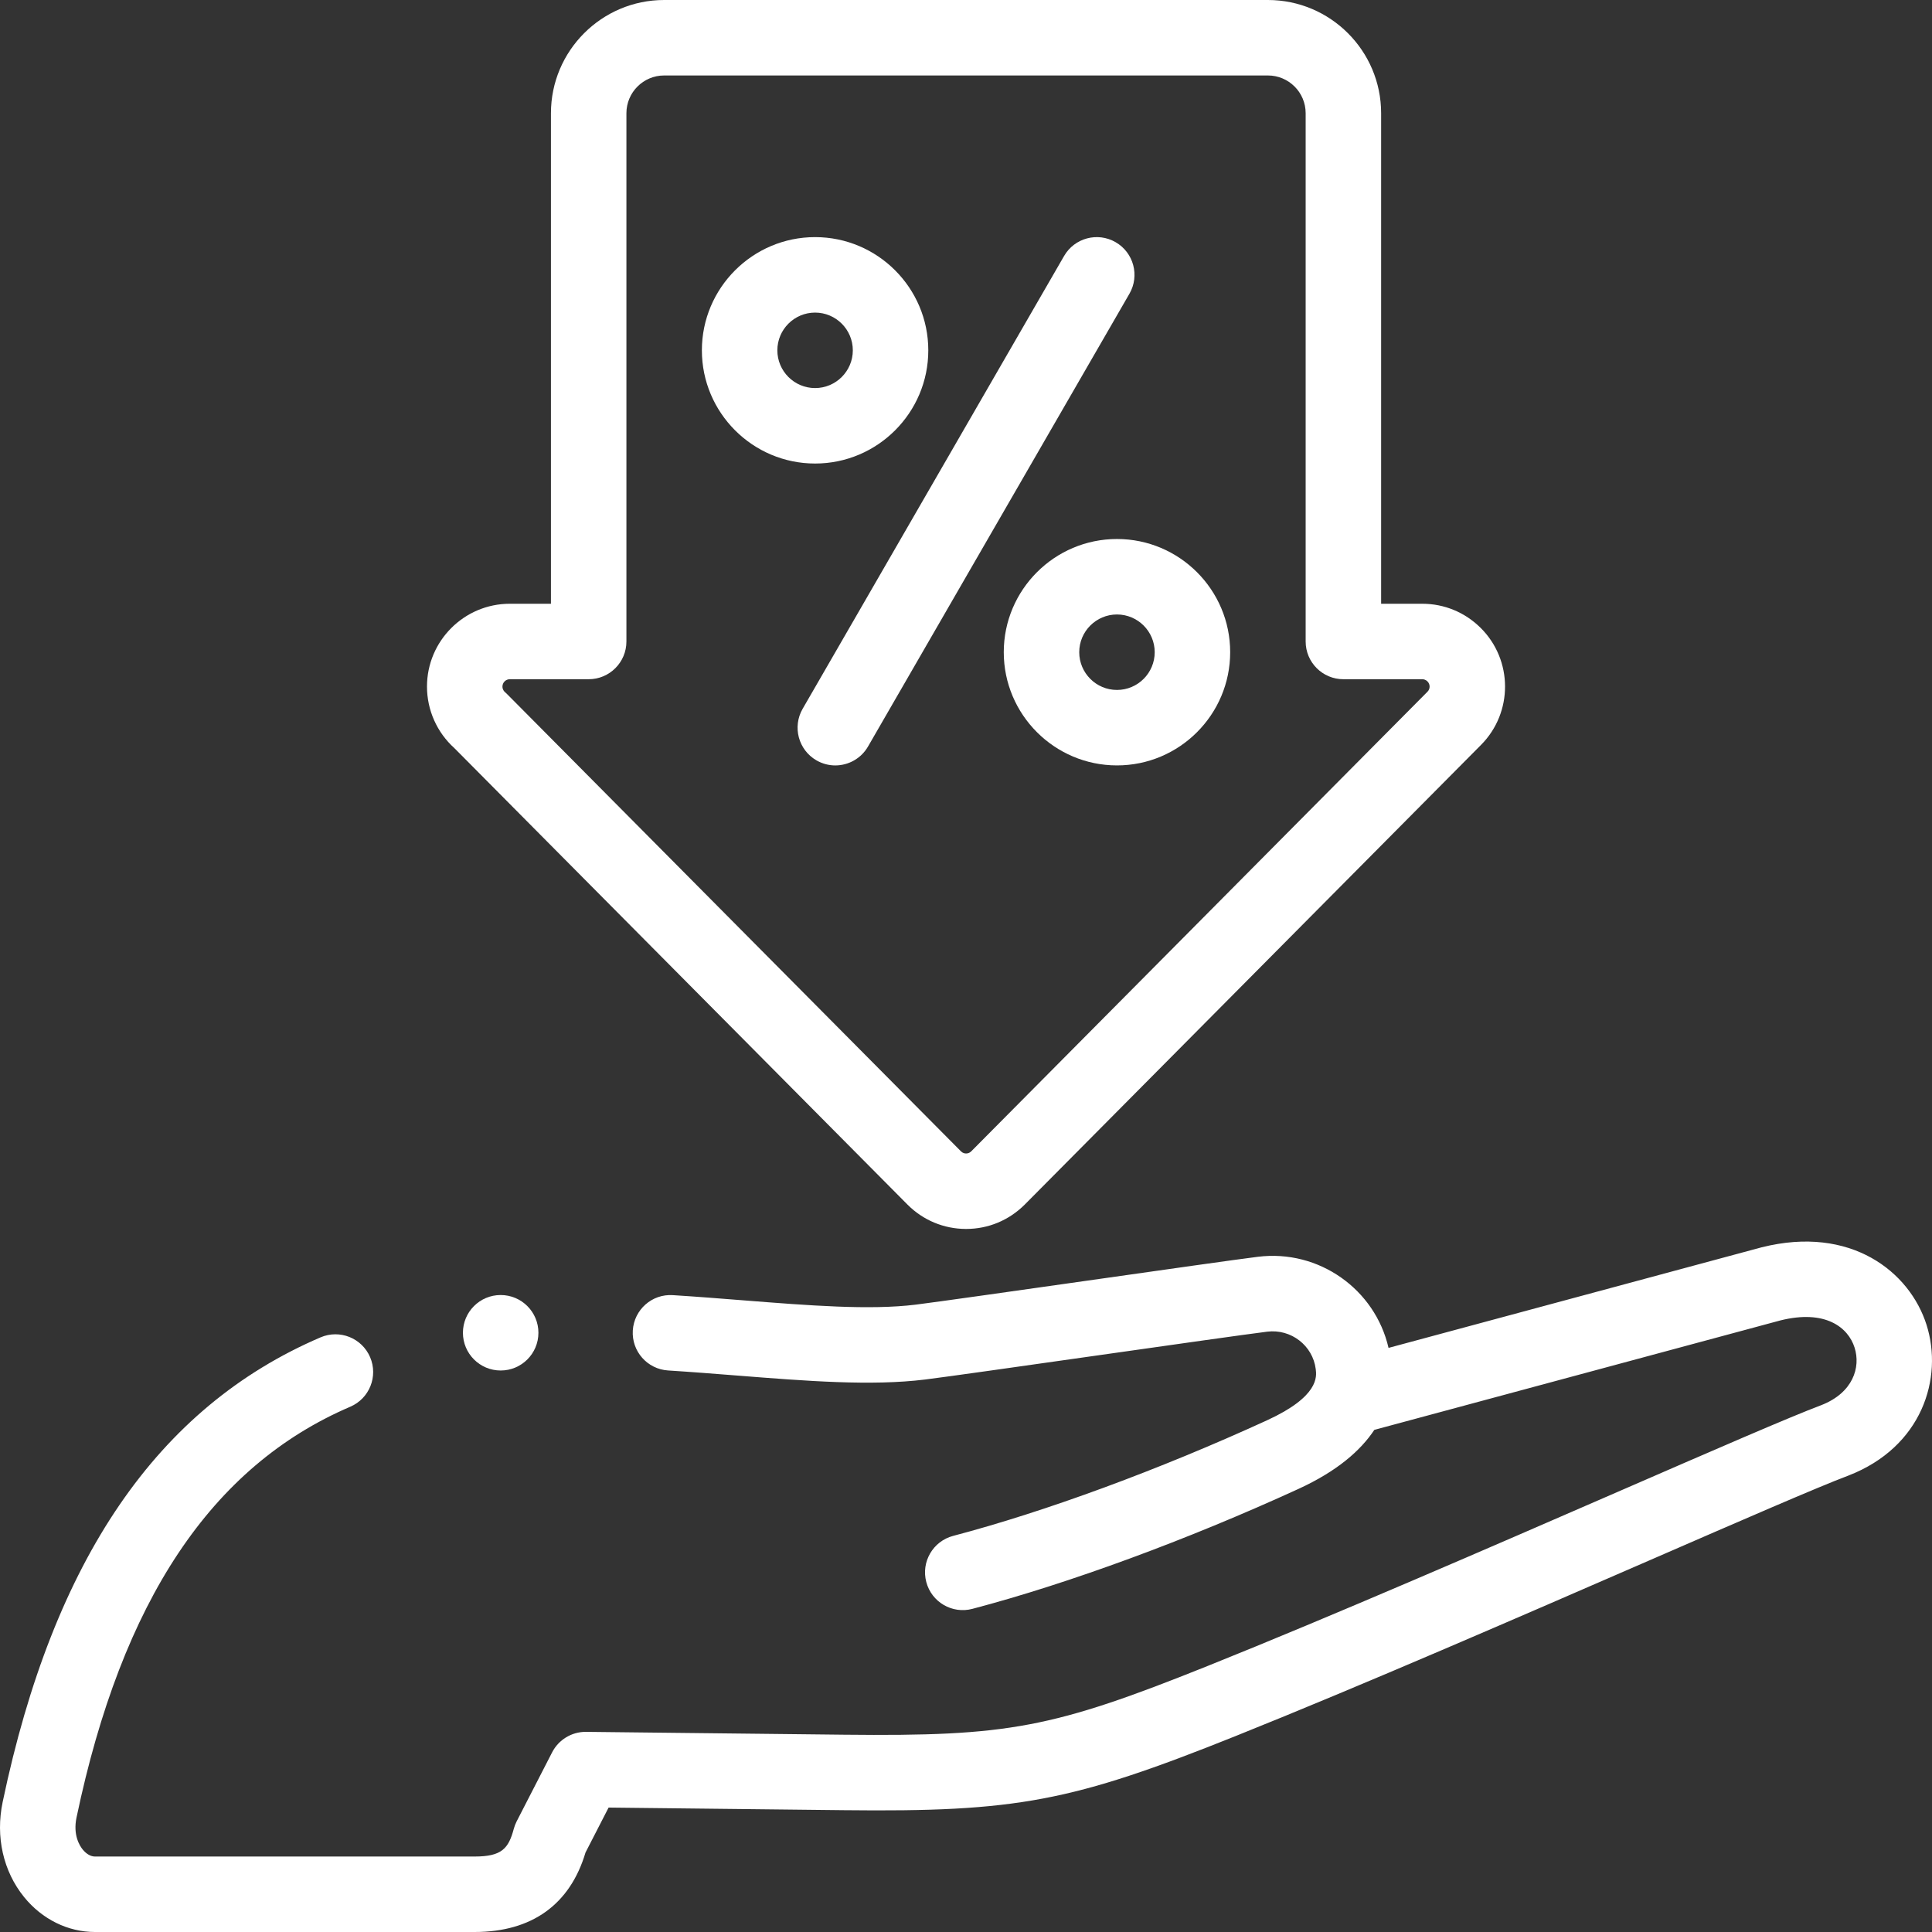 <?xml version="1.0" encoding="UTF-8"?> <svg xmlns="http://www.w3.org/2000/svg" width="236" height="236" viewBox="0 0 236 236" fill="none"><rect x="0" y="0" width="236" height="236" fill="#333333" stroke="none"/> <path d="M235.331 161.827C233.272 155.351 226.096 149.629 215.205 152.36C215.179 152.366 215.153 152.373 215.127 152.38L169.614 164.649C167.973 157.499 161.117 152.595 153.665 153.519C151.035 153.846 142.14 155.109 132.722 156.448C123.733 157.725 114.438 159.045 111.884 159.363C106.257 160.062 98.769 159.469 90.841 158.843C88.043 158.622 85.15 158.393 82.19 158.206C79.643 158.04 77.46 159.976 77.299 162.517C77.139 165.057 79.069 167.247 81.61 167.407C84.498 167.589 87.353 167.815 90.115 168.033C98.523 168.698 106.465 169.325 113.02 168.511C115.655 168.184 124.575 166.916 134.02 165.574C142.983 164.3 152.252 162.984 154.801 162.667C157.703 162.31 160.361 164.358 160.722 167.241C160.836 168.153 161.14 170.576 154.765 173.498C141.655 179.508 127.683 184.653 116.432 187.613C113.97 188.261 112.499 190.781 113.147 193.243C113.794 195.706 116.314 197.176 118.777 196.528C130.519 193.44 145.036 188.1 158.608 181.878C163.323 179.716 166.2 177.198 167.879 174.663L217.485 161.292C222.948 159.933 225.75 162.117 226.545 164.619C227.311 167.029 226.349 170.135 222.475 171.644C218.614 173.098 209.375 177.117 197.686 182.202C182.18 188.948 162.883 197.342 147.493 203.514C128.563 211.104 123.18 212.115 103.151 211.901L71.595 211.552C71.578 211.551 71.561 211.551 71.544 211.551C69.818 211.551 68.235 212.517 67.444 214.054L63.113 222.482C62.964 222.773 62.845 223.079 62.761 223.396C62.121 225.783 61.315 226.781 57.981 226.781H11.592C11.088 226.781 10.546 226.469 10.104 225.926C9.727 225.462 8.899 224.153 9.347 222.017C14.898 195.519 25.837 179.105 42.79 171.835C45.13 170.831 46.213 168.121 45.21 165.782C44.206 163.442 41.498 162.359 39.157 163.362C19.239 171.903 6.536 190.471 0.324 220.127C-0.563 224.361 0.393 228.593 2.948 231.738C5.148 234.447 8.298 236 11.592 236H57.981C64.96 236 69.631 232.645 71.523 226.288L74.342 220.801L103.049 221.119C124.217 221.359 130.934 220.085 150.923 212.069C166.438 205.849 185.804 197.425 201.364 190.656C212.5 185.811 222.118 181.627 225.746 180.263C225.76 180.257 225.775 180.252 225.789 180.246C234.79 176.76 237.401 168.341 235.331 161.827Z" fill="white"></path> <path d="M99.566 56.622C107.191 56.622 113.394 50.419 113.394 42.794C113.394 35.169 107.191 28.965 99.566 28.965C91.941 28.965 85.737 35.169 85.737 42.794C85.737 50.419 91.941 56.622 99.566 56.622ZM99.566 38.184C102.107 38.184 104.175 40.252 104.175 42.794C104.175 45.335 102.107 47.403 99.566 47.403C97.024 47.403 94.956 45.335 94.956 42.794C94.956 40.252 97.024 38.184 99.566 38.184Z" fill="white"></path> <path d="M122.613 79.669C122.613 87.294 128.817 93.497 136.442 93.497C144.067 93.497 150.27 87.294 150.27 79.669C150.27 72.044 144.067 65.841 136.442 65.841C128.817 65.841 122.613 72.044 122.613 79.669ZM141.051 79.669C141.051 82.211 138.983 84.279 136.442 84.279C133.9 84.279 131.832 82.211 131.832 79.669C131.832 77.127 133.9 75.06 136.442 75.06C138.983 75.06 141.051 77.127 141.051 79.669Z" fill="white"></path> <path d="M99.732 92.88C100.458 93.299 101.25 93.499 102.032 93.499C103.625 93.499 105.175 92.671 106.029 91.193L137.964 35.88C139.237 33.675 138.481 30.857 136.277 29.584C134.071 28.31 131.253 29.066 129.98 31.271L98.045 86.583C96.772 88.788 97.527 91.607 99.732 92.88Z" fill="white"></path> <path d="M55.504 91.387L110.849 147.141C112.752 149.054 115.286 150.112 117.985 150.12H118.014C120.702 150.12 123.231 149.077 125.158 147.16L180.914 90.991C184.84 87.041 184.822 80.633 180.873 76.705C178.957 74.8 176.426 73.751 173.748 73.751H168.709V13.828C168.709 6.203 162.505 0 154.88 0H81.128C73.503 0 67.3 6.203 67.3 13.828V73.75H62.277C56.698 73.75 52.158 78.29 52.158 83.868C52.158 86.739 53.375 89.468 55.504 91.387ZM62.277 82.969H71.909C74.455 82.969 76.519 80.905 76.519 78.359V13.828C76.519 11.287 78.587 9.219 81.128 9.219H154.88C157.422 9.219 159.49 11.287 159.49 13.828V78.359C159.49 80.905 161.554 82.969 164.099 82.969H173.748C173.879 82.969 174.133 83.004 174.372 83.241C174.717 83.585 174.719 84.146 174.375 84.492C174.374 84.493 174.373 84.494 174.372 84.495L118.635 140.644C118.422 140.856 118.18 140.901 118.013 140.901C118.012 140.901 118.011 140.901 118.01 140.901C117.843 140.901 117.599 140.855 117.389 140.643L61.943 84.787C61.861 84.705 61.776 84.626 61.689 84.549C61.572 84.448 61.376 84.226 61.376 83.868C61.377 83.372 61.781 82.969 62.277 82.969Z" fill="white"></path> <path d="M61.156 158.192C58.611 158.192 56.548 160.256 56.548 162.802C56.548 165.347 58.613 167.411 61.159 167.411C63.705 167.411 65.769 165.347 65.769 162.802C65.769 160.256 63.705 158.192 61.159 158.192H61.156Z" fill="white"></path> </svg> 